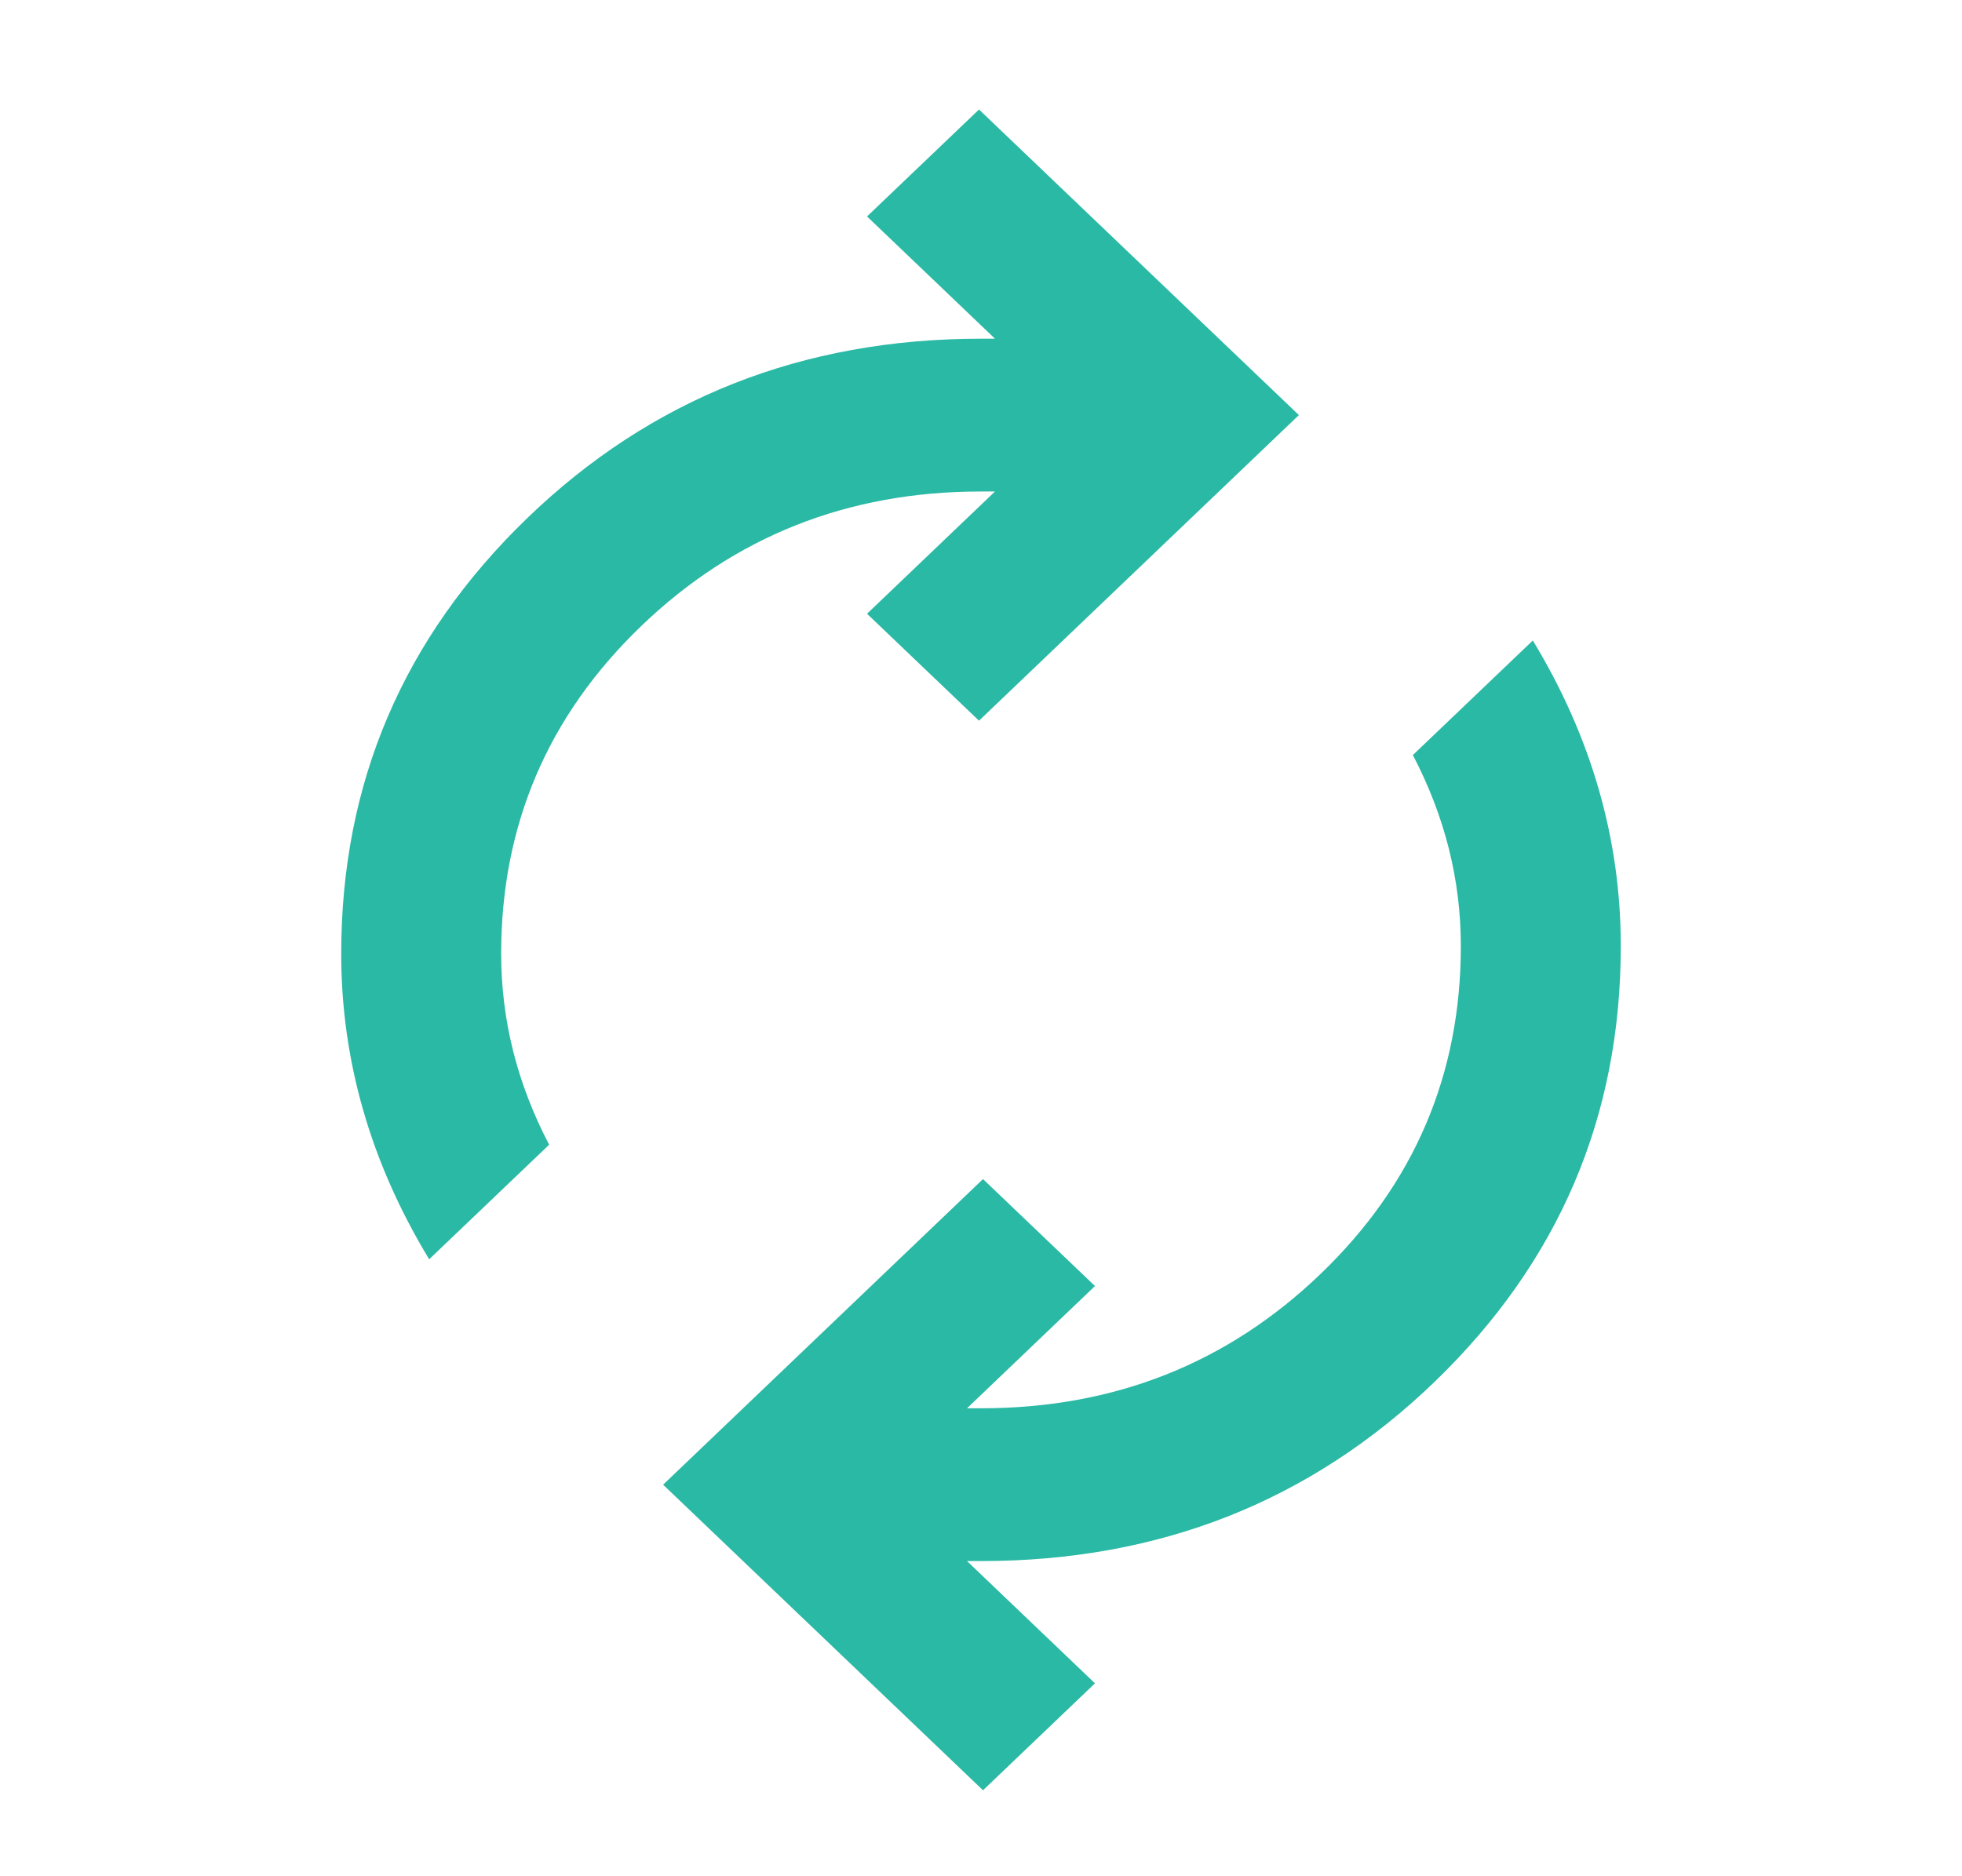 <svg width="46" height="44" viewBox="0 0 46 44" fill="none" xmlns="http://www.w3.org/2000/svg">
<mask id="mask0_141_541" style="mask-type:alpha" maskUnits="userSpaceOnUse" x="0" y="0" width="46" height="44">
<rect x="0.5" y="0.776" width="45" height="43" fill="#D9D9D9"/>
</mask>
<g mask="url(#mask0_141_541)">
<path d="M10.062 29.532C9.375 28.397 8.859 27.233 8.516 26.038C8.172 24.844 8 23.62 8 22.366C8 18.364 9.453 14.96 12.359 12.153C15.266 9.346 18.812 7.943 23 7.943H23.328L20.328 5.076L22.953 2.568L30.453 9.734L22.953 16.901L20.328 14.393L23.328 11.526H23C19.875 11.526 17.219 12.579 15.031 14.684C12.844 16.789 11.75 19.349 11.75 22.366C11.75 23.142 11.844 23.903 12.031 24.65C12.219 25.396 12.5 26.128 12.875 26.845L10.062 29.532ZM23.047 41.984L15.547 34.818L23.047 27.651L25.672 30.159L22.672 33.026H23C26.125 33.026 28.781 31.973 30.969 29.868C33.156 27.763 34.25 25.202 34.25 22.186C34.25 21.41 34.156 20.648 33.969 19.902C33.781 19.155 33.5 18.424 33.125 17.707L35.938 15.02C36.625 16.154 37.141 17.319 37.484 18.513C37.828 19.708 38 20.932 38 22.186C38 26.188 36.547 29.592 33.641 32.399C30.734 35.206 27.188 36.609 23 36.609H22.672L25.672 39.476L23.047 41.984Z" fill="#2AB9A5"/>
</g>
</svg>

